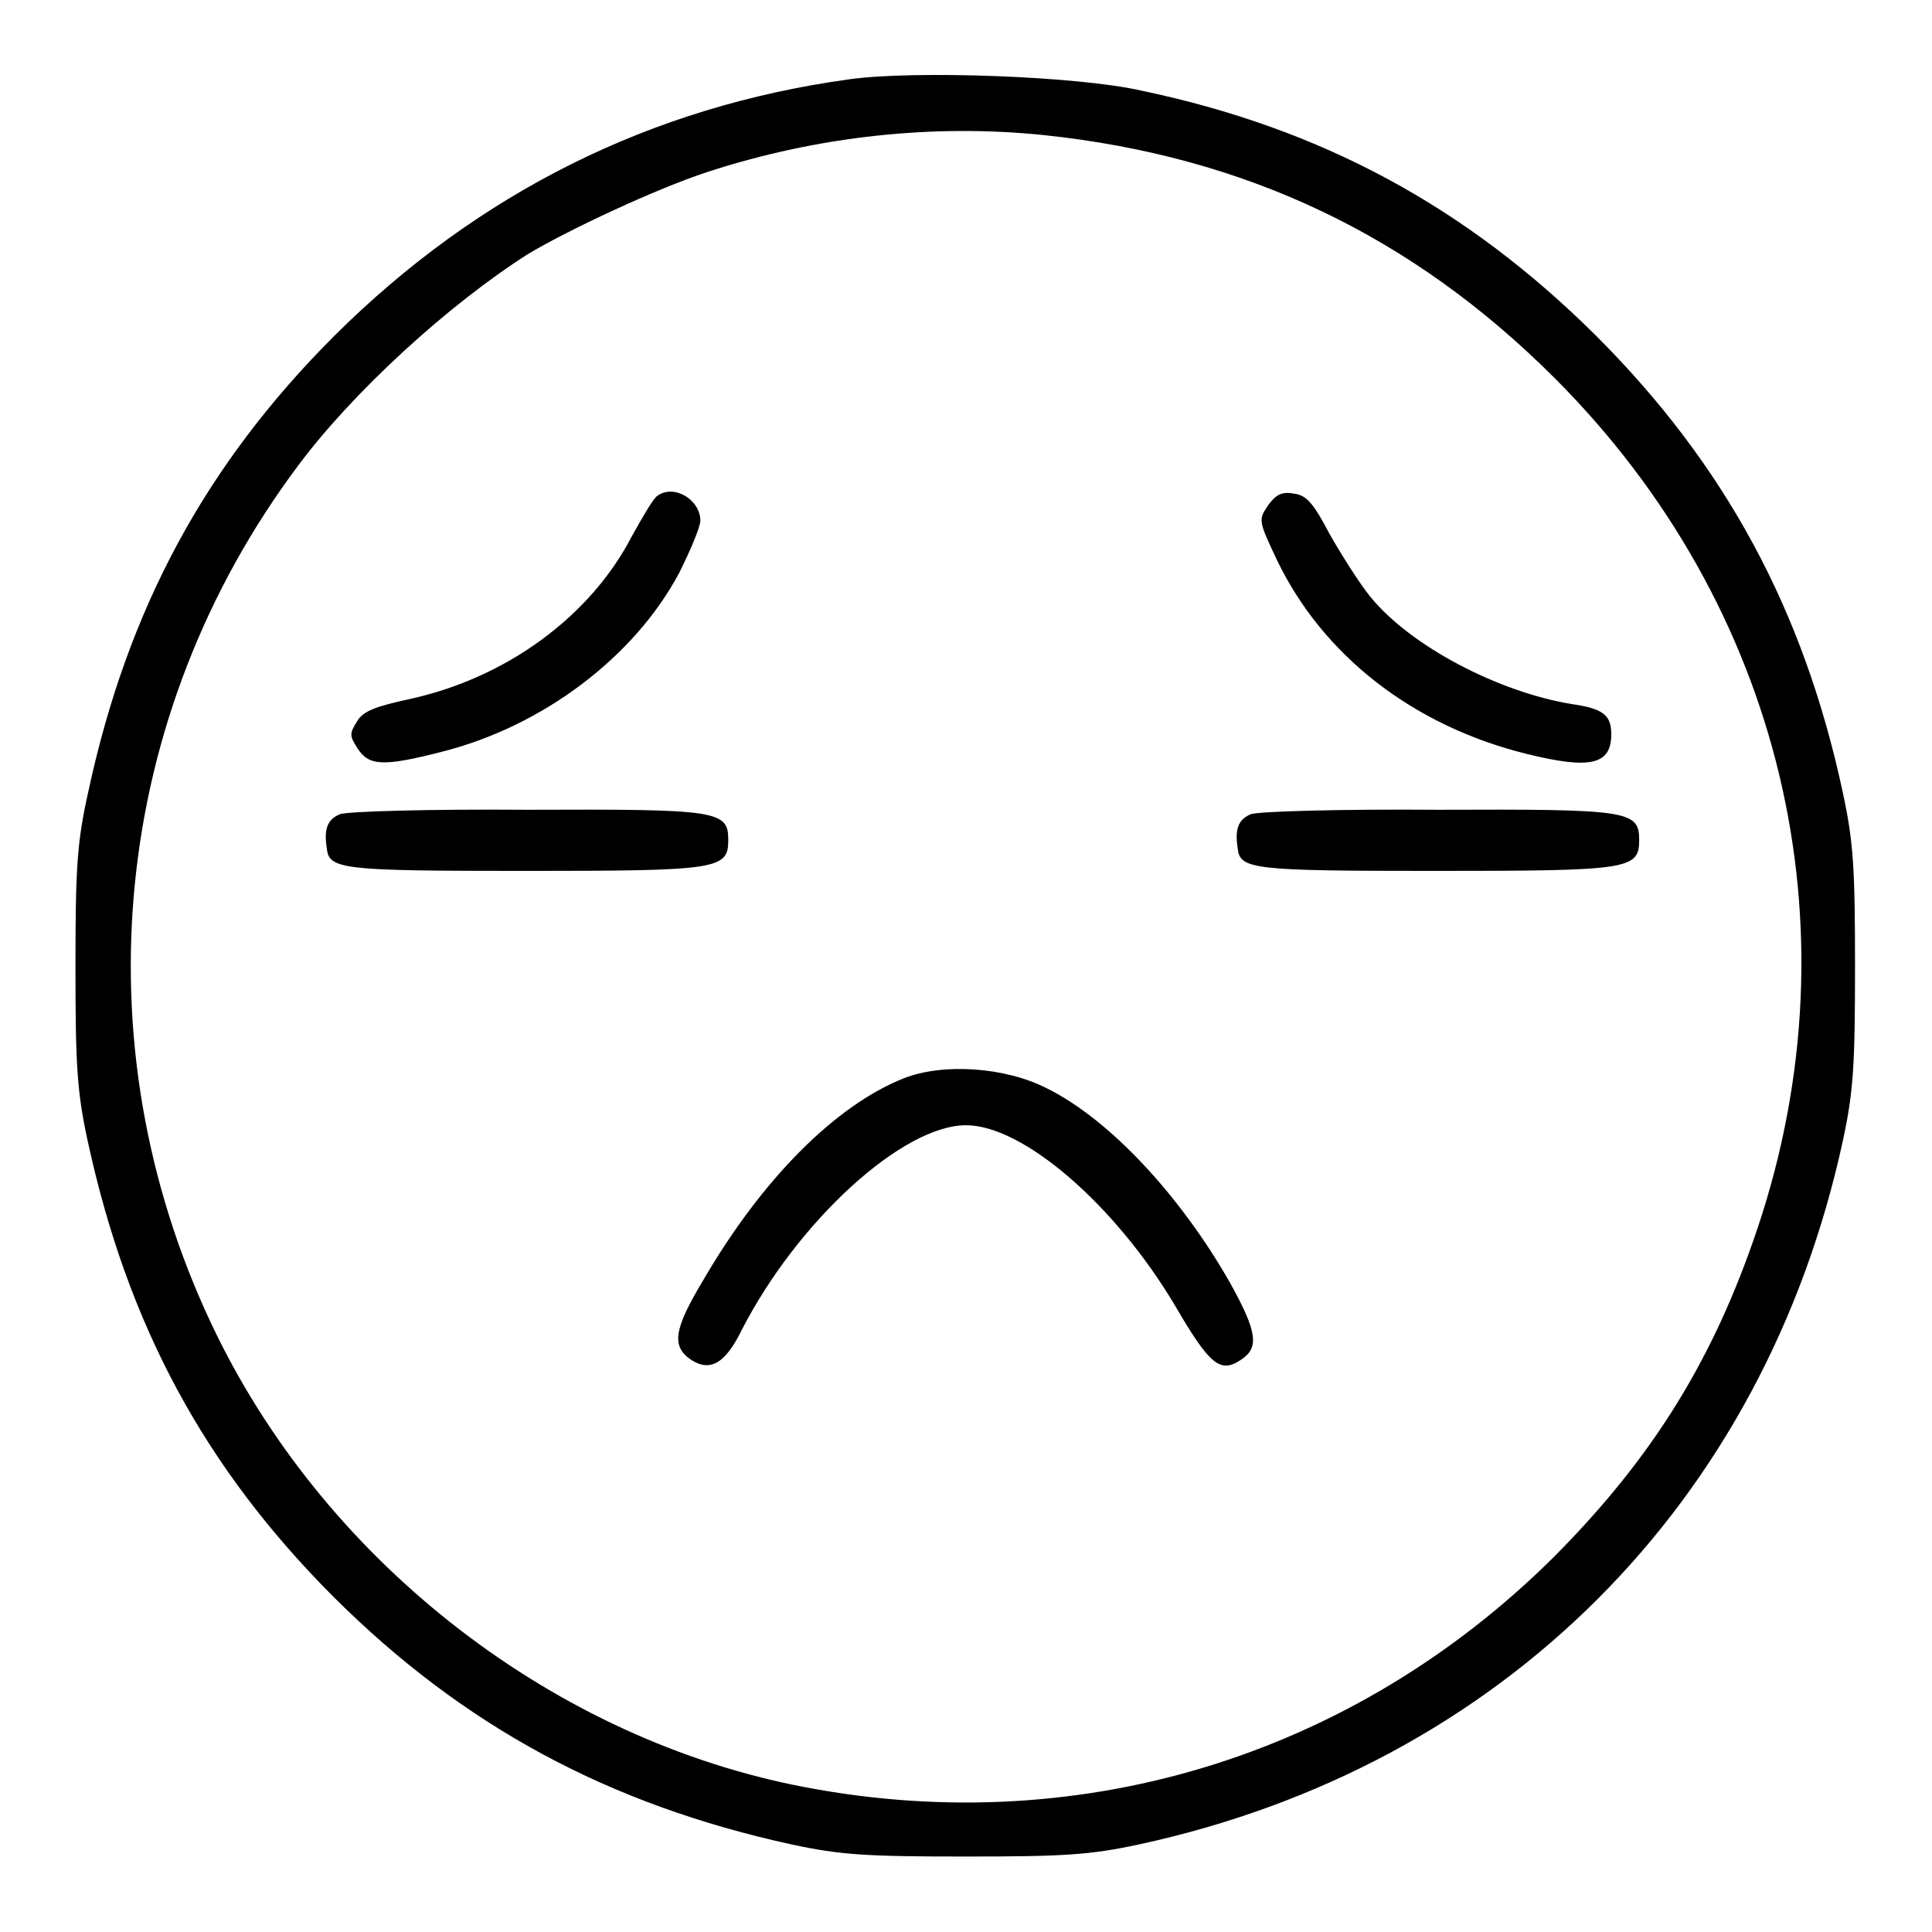 <?xml version="1.0" encoding="utf-8"?>
<!-- Svg Vector Icons : http://www.onlinewebfonts.com/icon -->
<!DOCTYPE svg PUBLIC "-//W3C//DTD SVG 1.1//EN" "http://www.w3.org/Graphics/SVG/1.1/DTD/svg11.dtd">
<svg version="1.1" xmlns="http://www.w3.org/2000/svg" xmlns:xlink="http://www.w3.org/1999/xlink" x="0px" y="0px" viewBox="0 0 256 256" enable-background="new 0 0 256 256" xml:space="preserve">
<g><g><g><path fill="#000000" d="M112.6,10.5c-26.3,3.6-49.2,15-68.3,34c-17.1,17.1-27.4,36.2-32.6,60.4c-1.5,6.7-1.7,10.1-1.7,23.2c0,13,0.2,16.5,1.6,23c5.3,24.5,15.5,43.4,32.7,60.6c17.1,17,36.3,27.4,60.6,32.7c6.5,1.4,10,1.6,23,1.6s16.5-0.2,23-1.6c48.1-10.4,82.9-45.2,93.3-93.3c1.4-6.5,1.6-10,1.6-23c0-13-0.2-16.5-1.6-23c-5.2-24.4-15.7-43.6-32.7-60.6c-17.2-17.1-36.4-27.5-60.3-32.5C142.9,10.1,121.2,9.3,112.6,10.5z M138.3,17.9c26.7,2.8,48.8,13.3,67.7,32.2c30.1,30.1,40.3,72.6,26.9,112.6c-5.8,17.3-13.8,30.3-26.9,43.5c-26.9,26.8-63.8,37.9-100.9,30.3c-32.9-6.8-62.6-30.3-77.1-61.1C10.4,138.1,14.8,94.7,39.5,61.7c7.3-9.8,19.9-21.3,30.4-28C75.4,30.4,87,25,93.7,22.8C108.4,18,123.8,16.4,138.3,17.9z"/><path fill="#000000" d="M87.1,65.7c-0.5,0.3-1.9,2.7-3.4,5.4c-5.5,10.6-16.6,18.7-29.3,21.5c-4.6,1-6.3,1.6-7.1,3c-1,1.6-1,1.9,0.1,3.6c1.5,2.3,3.4,2.4,11.2,0.4C72,96.2,84.1,87,90,75.9c1.5-3,2.8-6.1,2.8-6.9C92.8,66.2,89.3,64.1,87.1,65.7z"/><path fill="#000000" d="M168,67c-1.3,1.9-1.2,2.1,1.2,7.2c6.1,12.7,18.1,22,33.1,25.7c8.5,2.1,11.2,1.4,11.2-2.6c0-2.5-1-3.4-5.2-4c-9.8-1.6-21.4-7.7-26.7-14.2c-1.4-1.7-3.8-5.5-5.4-8.3c-2.2-4.2-3.1-5.2-4.8-5.4C169.8,65.1,169,65.6,168,67z"/><path fill="#000000" d="M45,107.9c-1.6,0.7-2.1,1.9-1.7,4.5c0.3,2.8,1.9,3,26.2,3c25.7,0,27-0.2,27-4.1s-1.3-4.1-26.6-4C57.2,107.2,45.9,107.5,45,107.9z"/><path fill="#000000" d="M165.7,107.9c-1.6,0.7-2.1,1.9-1.7,4.5c0.3,2.8,1.9,3,26.2,3c25.7,0,27-0.2,27-4.1s-1.4-4.1-26.6-4C177.9,107.2,166.6,107.5,165.7,107.9z"/><path fill="#000000" d="M119.7,142.9c-9,3.6-18.7,13.3-26.5,26.7c-3.9,6.5-4.3,8.8-1.6,10.6c2.5,1.6,4.5,0.5,6.7-4c7.4-14.4,21.3-27.1,29.7-27.1c7.6,0,19.8,10.6,27.7,23.9c4.6,7.9,6,9,8.7,7.2c2.5-1.6,2.2-3.7-1.4-10.2c-6.6-11.6-16-21.7-24.3-25.8C133.2,141.4,125,140.8,119.7,142.9z"/></g></g></g>
</svg>